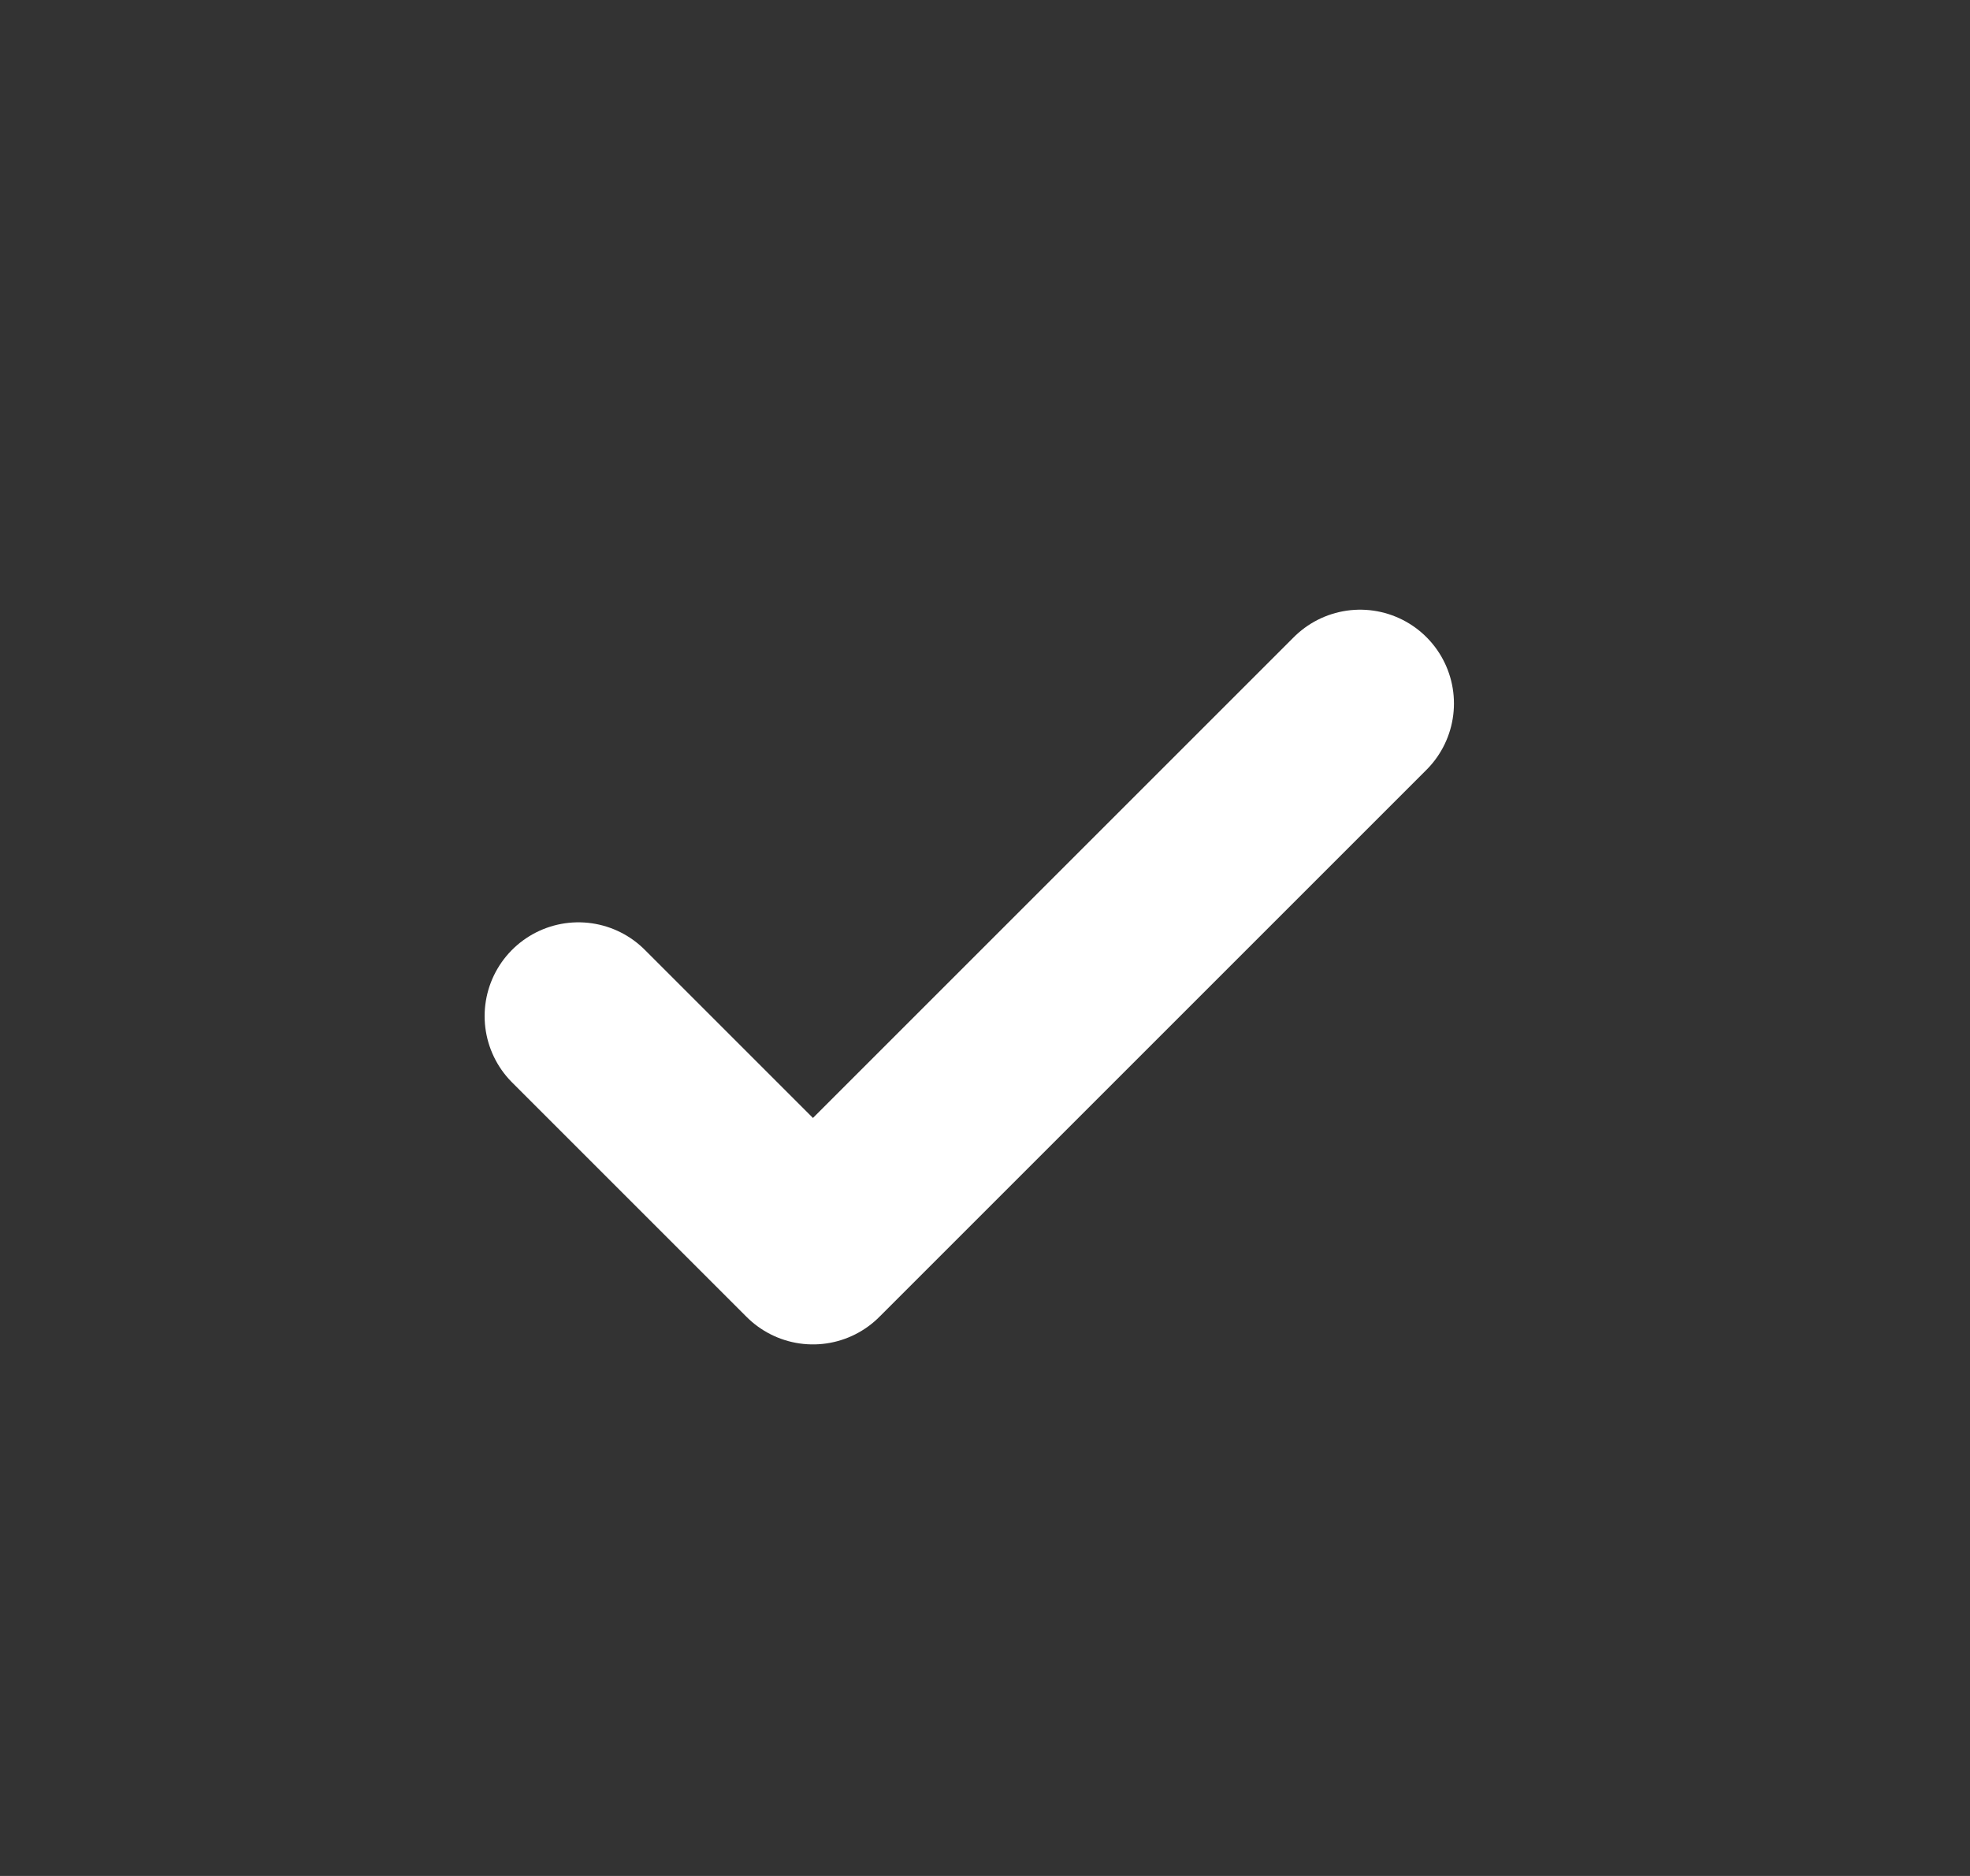 <svg width="21" height="20" viewBox="0 0 21 20" fill="none" xmlns="http://www.w3.org/2000/svg">
<rect x="0" y="0" width="21" height="20" fill="#333333" stroke="none"/>
<path d="M6.166 10.833L8.666 13.333L14.499 7.5" stroke="white" stroke-width="2" stroke-linecap="round" stroke-linejoin="round"/>
</svg>
